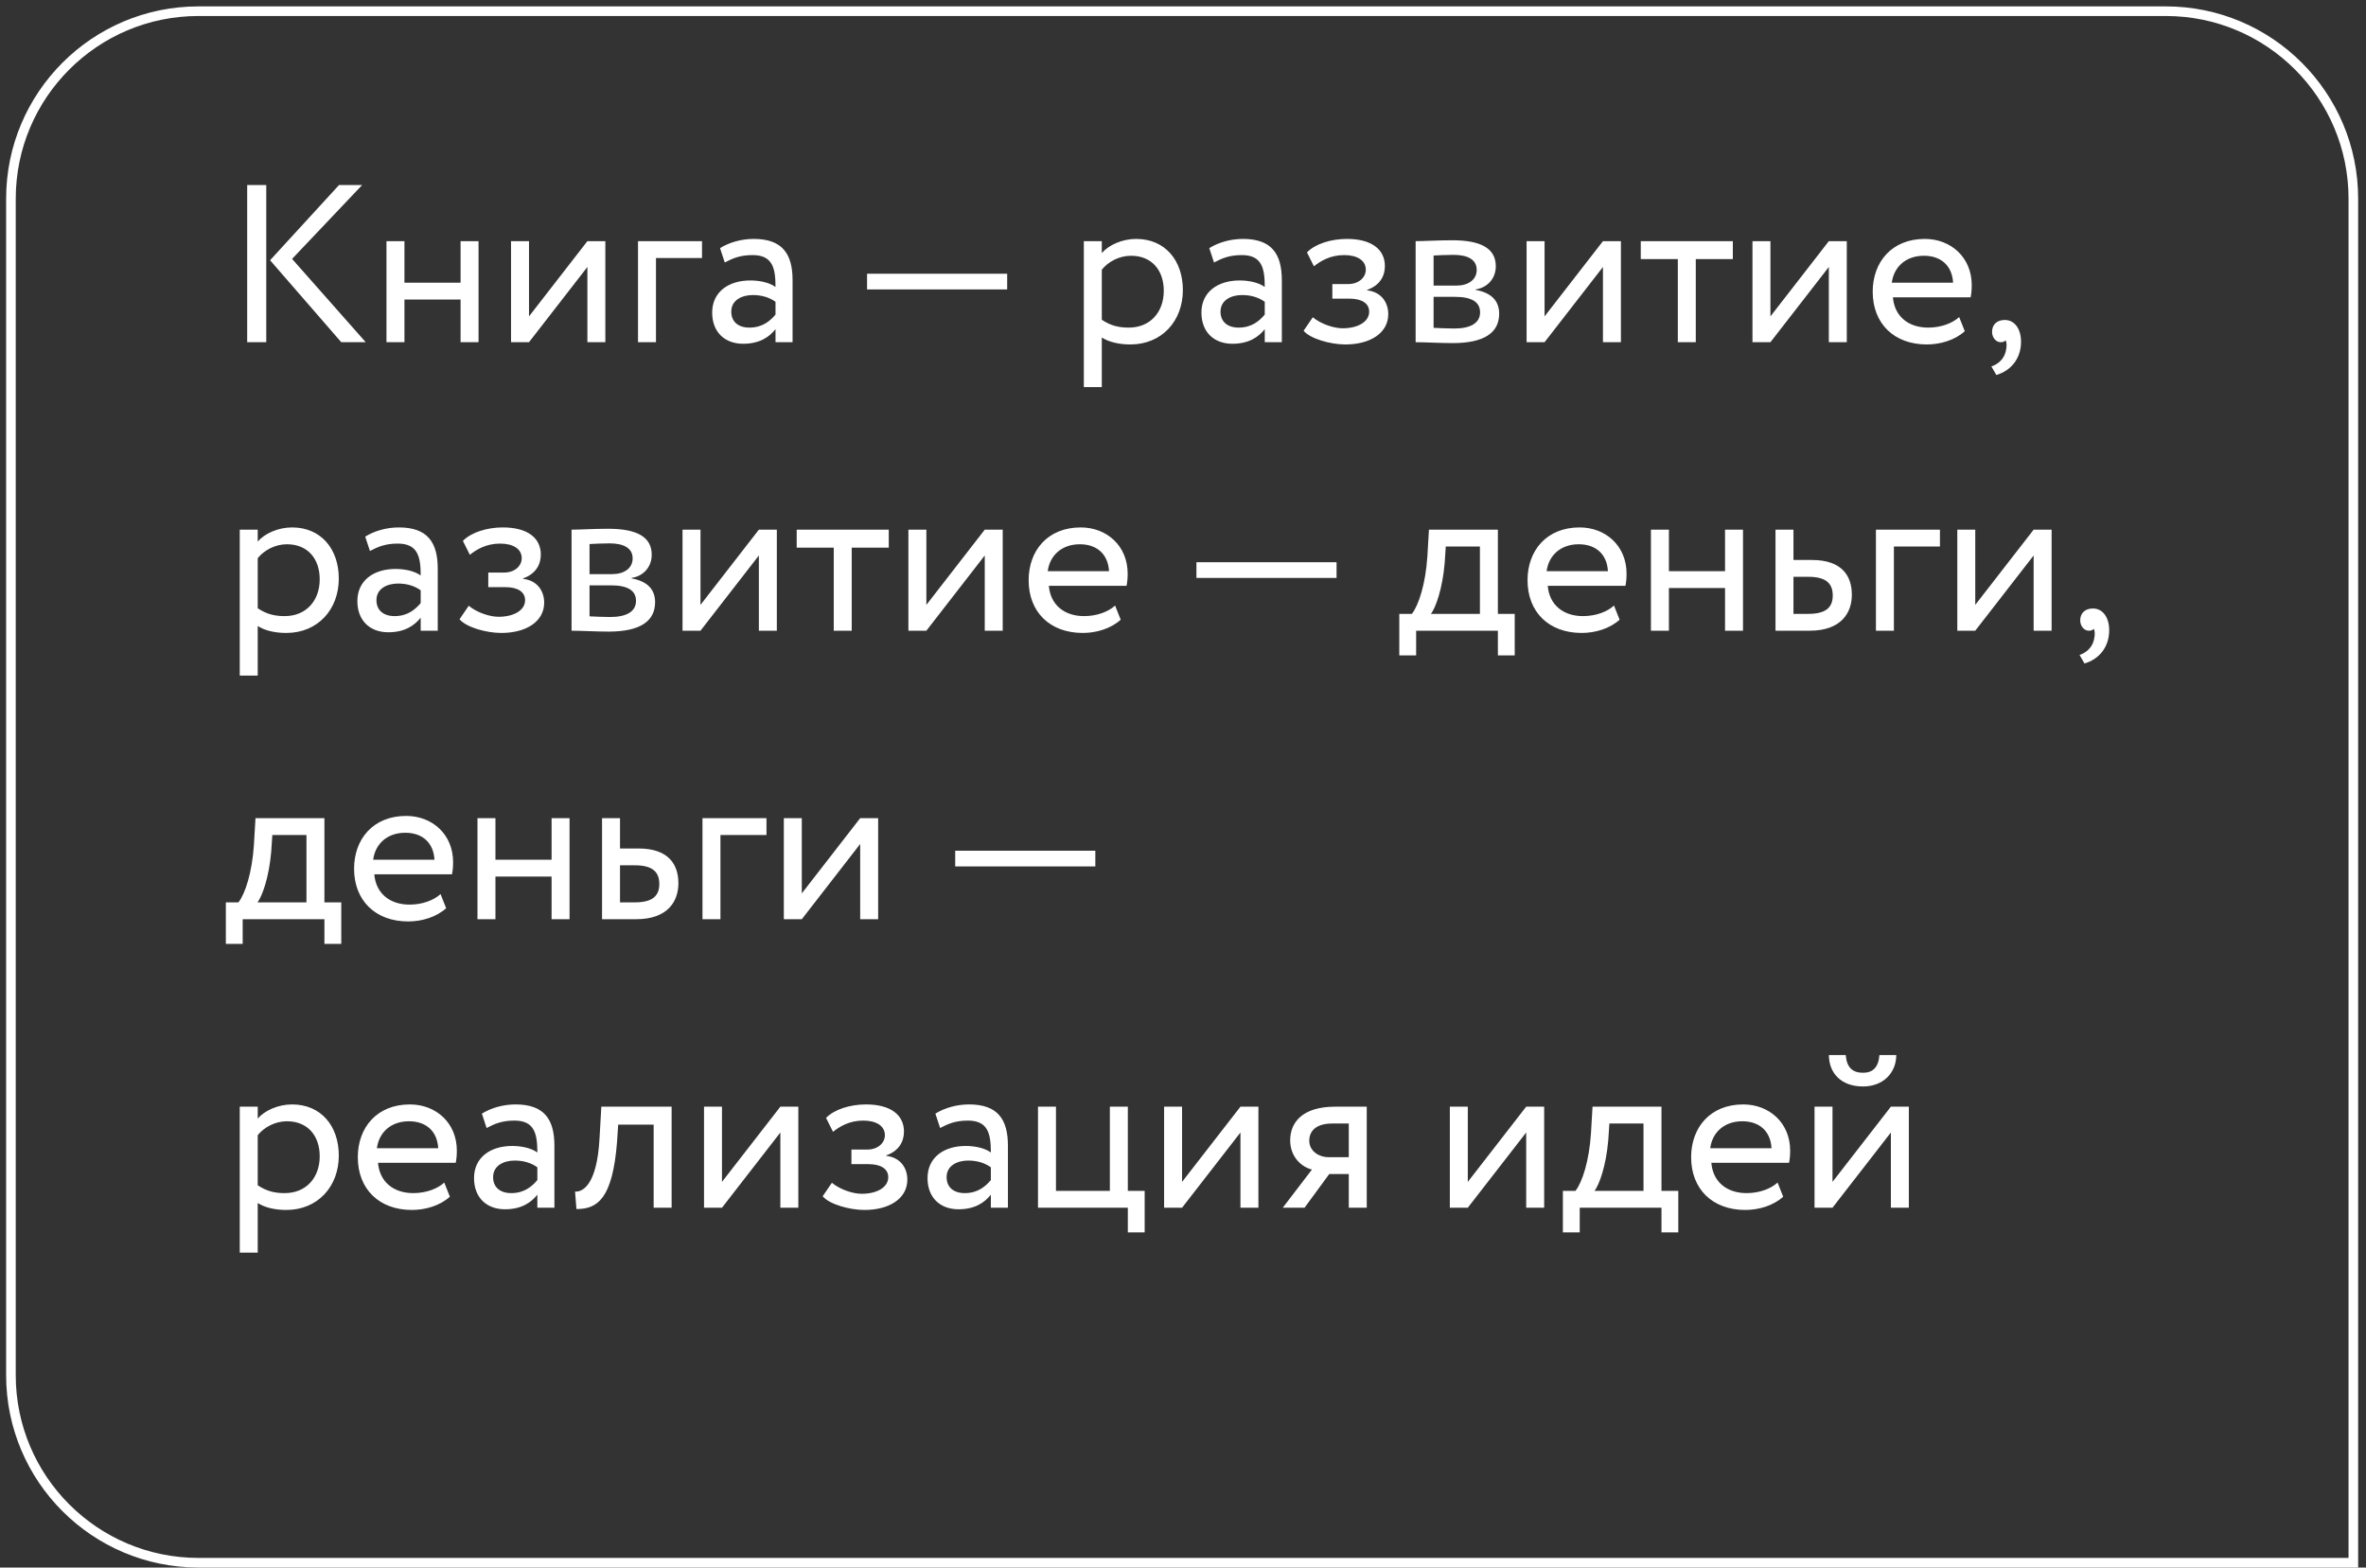 <?xml version="1.0" encoding="UTF-8"?> <svg xmlns="http://www.w3.org/2000/svg" width="246" height="163" viewBox="0 0 246 163" fill="none"><rect x="0" y="0" width="246" height="163" fill="#333333" stroke="none"/> <path d="M37.654 19.24H35.249L28.081 27.062L35.483 35.584H38.027L30.369 26.922L37.654 19.24ZM25.7 35.584H27.684V19.24H25.7V35.584ZM47.888 35.584H49.756V25.077H47.888V29.397H42.051V25.077H40.183V35.584H42.051V31.148H47.888V35.584ZM55.002 35.584L61.072 27.762V35.584H62.94V25.077H61.072L55.002 32.899V25.077H53.134V35.584H55.002ZM66.335 35.584H68.203V26.828H72.99V25.077H66.335V35.584ZM75.355 27.295C76.195 26.852 76.966 26.525 78.25 26.525C80.328 26.525 80.632 27.879 80.632 29.84C79.931 29.327 78.834 29.163 78.017 29.163C75.752 29.163 74.047 30.354 74.047 32.502C74.047 34.533 75.355 35.747 77.269 35.747C78.997 35.747 80.001 35.024 80.632 34.23V35.584H82.406V29.14C82.406 26.408 81.355 24.844 78.367 24.844C77.059 24.844 75.799 25.217 74.865 25.801L75.355 27.295ZM77.923 34.066C76.709 34.066 76.032 33.413 76.032 32.409C76.032 31.195 77.153 30.681 78.273 30.681C79.184 30.681 79.978 30.914 80.632 31.381V32.712C80.095 33.343 79.301 34.066 77.923 34.066ZM90.15 30.097H104.719V28.463H90.15V30.097ZM112.69 40.254H114.558V35.094C115.305 35.584 116.402 35.818 117.523 35.818C120.815 35.818 122.986 33.366 122.986 30.167C122.986 27.062 121.118 24.844 118.13 24.844C116.682 24.844 115.281 25.474 114.558 26.315V25.077H112.69V40.254ZM117.593 26.595C119.764 26.595 121.002 28.113 121.002 30.237C121.002 32.455 119.601 34.066 117.359 34.066C116.355 34.066 115.491 33.88 114.558 33.249V28.043C115.211 27.225 116.355 26.595 117.593 26.595ZM126.224 27.295C127.064 26.852 127.835 26.525 129.119 26.525C131.197 26.525 131.5 27.879 131.5 29.84C130.8 29.327 129.703 29.163 128.885 29.163C126.621 29.163 124.916 30.354 124.916 32.502C124.916 34.533 126.224 35.747 128.138 35.747C129.866 35.747 130.87 35.024 131.5 34.23V35.584H133.275V29.14C133.275 26.408 132.224 24.844 129.236 24.844C127.928 24.844 126.667 25.217 125.733 25.801L126.224 27.295ZM128.792 34.066C127.578 34.066 126.901 33.413 126.901 32.409C126.901 31.195 128.022 30.681 129.142 30.681C130.053 30.681 130.847 30.914 131.5 31.381V32.712C130.963 33.343 130.17 34.066 128.792 34.066ZM139.881 35.818C142.473 35.818 144.341 34.627 144.341 32.666C144.341 31.451 143.617 30.354 142.146 30.191V30.144C143.477 29.677 143.991 28.696 143.991 27.669C143.991 25.941 142.613 24.844 140.045 24.844C138.387 24.844 136.753 25.358 135.889 26.245L136.613 27.692C137.313 27.132 138.317 26.525 139.765 26.525C141.119 26.525 142.006 27.085 142.006 28.043C142.006 28.883 141.236 29.537 140.185 29.537H138.527V31.055H140.302C141.586 31.055 142.356 31.545 142.356 32.409C142.356 33.459 141.189 34.136 139.601 34.136C138.691 34.136 137.383 33.716 136.496 32.992L135.539 34.393C136.239 35.234 138.34 35.818 139.881 35.818ZM147.187 35.584C148.145 35.584 149.732 35.677 151.04 35.677C154.309 35.677 155.873 34.603 155.873 32.619C155.873 31.311 155.102 30.447 153.421 30.144V30.097C154.682 29.91 155.523 28.93 155.523 27.692C155.523 25.801 153.935 24.984 150.993 24.984C149.476 24.984 148.098 25.077 147.187 25.077V35.584ZM151.297 30.868C152.978 30.868 153.888 31.381 153.888 32.479C153.888 33.576 152.931 34.16 151.203 34.16C150.363 34.16 149.616 34.113 149.055 34.09V30.868H151.297ZM151.133 26.502C152.487 26.502 153.538 26.922 153.538 28.066C153.538 29.093 152.651 29.7 151.413 29.7H149.055V26.572C149.522 26.548 150.293 26.502 151.133 26.502ZM160.593 35.584L166.663 27.762V35.584H168.531V25.077H166.663L160.593 32.899V25.077H158.725V35.584H160.593ZM170.596 26.945H174.448V35.584H176.316V26.945H180.168V25.077H170.596V26.945ZM184.077 35.584L190.148 27.762V35.584H192.016V25.077H190.148L184.077 32.899V25.077H182.21V35.584H184.077ZM203.7 32.969C203.023 33.599 201.832 34.066 200.478 34.066C198.423 34.066 196.976 32.899 196.812 30.914H204.891C204.961 30.587 205.007 30.167 205.007 29.654C205.007 26.758 202.836 24.844 200.128 24.844C196.672 24.844 194.711 27.272 194.711 30.331C194.711 33.646 196.929 35.818 200.338 35.818C201.739 35.818 203.256 35.374 204.284 34.44L203.7 32.969ZM200.034 26.595C201.855 26.595 202.976 27.669 203.069 29.397H196.695C196.906 27.786 198.12 26.595 200.034 26.595ZM207.121 34.51C207.121 35.117 207.541 35.584 208.008 35.584C208.195 35.584 208.405 35.561 208.522 35.374C208.639 35.584 208.685 35.934 208.545 36.541C208.335 37.405 207.681 37.895 207.051 38.106L207.565 38.993C209.082 38.549 210.133 37.288 210.133 35.537C210.133 34.16 209.433 33.273 208.452 33.273C207.588 33.273 207.121 33.786 207.121 34.51ZM24.929 70.254H26.797V65.094C27.544 65.584 28.642 65.817 29.762 65.817C33.054 65.817 35.226 63.366 35.226 60.167C35.226 57.062 33.358 54.844 30.369 54.844C28.922 54.844 27.521 55.474 26.797 56.315V55.077H24.929V70.254ZM29.832 56.595C32.004 56.595 33.241 58.113 33.241 60.237C33.241 62.455 31.84 64.066 29.599 64.066C28.595 64.066 27.731 63.88 26.797 63.249V58.042C27.451 57.225 28.595 56.595 29.832 56.595ZM38.463 57.295C39.304 56.852 40.074 56.525 41.358 56.525C43.436 56.525 43.74 57.879 43.74 59.84C43.039 59.327 41.942 59.163 41.125 59.163C38.86 59.163 37.156 60.354 37.156 62.502C37.156 64.533 38.463 65.747 40.378 65.747C42.105 65.747 43.109 65.024 43.74 64.23V65.584H45.514V59.14C45.514 56.408 44.464 54.844 41.475 54.844C40.168 54.844 38.907 55.217 37.973 55.801L38.463 57.295ZM41.032 64.066C39.817 64.066 39.14 63.413 39.14 62.409C39.14 61.194 40.261 60.681 41.382 60.681C42.292 60.681 43.086 60.914 43.74 61.381V62.712C43.203 63.343 42.409 64.066 41.032 64.066ZM52.121 65.817C54.712 65.817 56.58 64.627 56.58 62.666C56.58 61.451 55.857 60.354 54.386 60.191V60.144C55.717 59.677 56.23 58.696 56.23 57.669C56.23 55.941 54.853 54.844 52.284 54.844C50.627 54.844 48.992 55.358 48.128 56.245L48.852 57.692C49.553 57.132 50.557 56.525 52.004 56.525C53.358 56.525 54.246 57.085 54.246 58.042C54.246 58.883 53.475 59.537 52.424 59.537H50.767V61.054H52.541C53.825 61.054 54.596 61.545 54.596 62.409C54.596 63.459 53.428 64.136 51.841 64.136C50.93 64.136 49.623 63.716 48.735 62.992L47.778 64.393C48.479 65.234 50.58 65.817 52.121 65.817ZM59.427 65.584C60.384 65.584 61.972 65.677 63.279 65.677C66.548 65.677 68.112 64.603 68.112 62.619C68.112 61.311 67.342 60.447 65.661 60.144V60.097C66.922 59.91 67.762 58.93 67.762 57.692C67.762 55.801 66.174 54.984 63.233 54.984C61.715 54.984 60.337 55.077 59.427 55.077V65.584ZM63.536 60.868C65.217 60.868 66.128 61.381 66.128 62.479C66.128 63.576 65.171 64.16 63.443 64.16C62.602 64.16 61.855 64.113 61.295 64.09V60.868H63.536ZM63.373 56.502C64.727 56.502 65.778 56.922 65.778 58.066C65.778 59.093 64.89 59.7 63.653 59.7H61.295V56.572C61.762 56.548 62.532 56.502 63.373 56.502ZM72.832 65.584L78.902 57.762V65.584H80.77V55.077H78.902L72.832 62.899V55.077H70.964V65.584H72.832ZM82.835 56.945H86.687V65.584H88.555V56.945H92.408V55.077H82.835V56.945ZM96.317 65.584L102.387 57.762V65.584H104.255V55.077H102.387L96.317 62.899V55.077H94.449V65.584H96.317ZM115.939 62.969C115.262 63.599 114.071 64.066 112.717 64.066C110.663 64.066 109.215 62.899 109.052 60.914H117.13C117.2 60.587 117.247 60.167 117.247 59.654C117.247 56.758 115.075 54.844 112.367 54.844C108.911 54.844 106.95 57.272 106.95 60.331C106.95 63.646 109.168 65.817 112.577 65.817C113.978 65.817 115.496 65.374 116.523 64.44L115.939 62.969ZM112.274 56.595C114.095 56.595 115.215 57.669 115.309 59.397H108.935C109.145 57.786 110.359 56.595 112.274 56.595ZM124.396 60.097H138.966V58.463H124.396V60.097ZM145.489 68.152H147.24V65.584H155.739V68.152H157.49V63.833H155.739V55.077H148.571L148.408 57.856C148.221 60.728 147.497 62.946 146.797 63.833H145.489V68.152ZM150.205 58.58L150.322 56.828H153.871V63.833H148.781C149.271 63.179 149.972 61.265 150.205 58.58ZM167.811 62.969C167.134 63.599 165.943 64.066 164.589 64.066C162.535 64.066 161.087 62.899 160.924 60.914H169.002C169.072 60.587 169.119 60.167 169.119 59.654C169.119 56.758 166.947 54.844 164.239 54.844C160.783 54.844 158.822 57.272 158.822 60.331C158.822 63.646 161.04 65.817 164.449 65.817C165.85 65.817 167.368 65.374 168.395 64.44L167.811 62.969ZM164.146 56.595C165.967 56.595 167.087 57.669 167.181 59.397H160.807C161.017 57.786 162.231 56.595 164.146 56.595ZM179.358 65.584H181.225V55.077H179.358V59.397H173.521V55.077H171.653V65.584H173.521V61.148H179.358V65.584ZM184.604 65.584H188.153C191.468 65.584 192.542 63.693 192.542 61.848C192.542 59.98 191.608 58.229 188.386 58.229H186.472V55.077H184.604V65.584ZM188.036 59.98C189.834 59.98 190.557 60.657 190.557 61.918C190.557 63.156 189.857 63.833 188.012 63.833H186.472V59.98H188.036ZM195.046 65.584H196.914V56.828H201.701V55.077H195.046V65.584ZM205.373 65.584L211.444 57.762V65.584H213.312V55.077H211.444L205.373 62.899V55.077H203.506V65.584H205.373ZM216.287 64.51C216.287 65.117 216.707 65.584 217.174 65.584C217.361 65.584 217.571 65.561 217.688 65.374C217.805 65.584 217.851 65.934 217.711 66.541C217.501 67.405 216.847 67.895 216.217 68.106L216.731 68.993C218.248 68.549 219.299 67.288 219.299 65.537C219.299 64.16 218.598 63.273 217.618 63.273C216.754 63.273 216.287 63.786 216.287 64.51ZM23.482 98.152H25.233V95.584H33.731V98.152H35.483V93.833H33.731V85.077H26.564L26.4 87.856C26.213 90.728 25.489 92.946 24.789 93.833H23.482V98.152ZM28.198 88.58L28.315 86.828H31.863V93.833H26.774C27.264 93.179 27.964 91.265 28.198 88.58ZM45.804 92.969C45.127 93.599 43.936 94.066 42.582 94.066C40.527 94.066 39.08 92.899 38.916 90.914H46.995C47.065 90.588 47.111 90.167 47.111 89.654C47.111 86.758 44.94 84.844 42.231 84.844C38.776 84.844 36.815 87.272 36.815 90.331C36.815 93.646 39.033 95.817 42.442 95.817C43.843 95.817 45.36 95.374 46.388 94.44L45.804 92.969ZM42.138 86.595C43.959 86.595 45.08 87.669 45.173 89.397H38.799C39.01 87.786 40.224 86.595 42.138 86.595ZM57.35 95.584H59.218V85.077H57.35V89.397H51.513V85.077H49.645V95.584H51.513V91.148H57.35V95.584ZM62.596 95.584H66.145C69.46 95.584 70.534 93.693 70.534 91.848C70.534 89.98 69.601 88.229 66.379 88.229H64.464V85.077H62.596V95.584ZM66.028 89.98C67.826 89.98 68.55 90.657 68.55 91.918C68.55 93.156 67.85 93.833 66.005 93.833H64.464V89.98H66.028ZM73.039 95.584H74.907V86.828H79.693V85.077H73.039V95.584ZM83.366 95.584L89.436 87.762V95.584H91.304V85.077H89.436L83.366 92.899V85.077H81.498V95.584H83.366ZM99.315 90.097H113.885V88.463H99.315V90.097ZM24.929 130.254H26.797V125.094C27.544 125.584 28.642 125.817 29.762 125.817C33.054 125.817 35.226 123.366 35.226 120.167C35.226 117.062 33.358 114.844 30.369 114.844C28.922 114.844 27.521 115.474 26.797 116.315V115.077H24.929V130.254ZM29.832 116.595C32.004 116.595 33.241 118.113 33.241 120.237C33.241 122.455 31.84 124.066 29.599 124.066C28.595 124.066 27.731 123.88 26.797 123.249V118.043C27.451 117.225 28.595 116.595 29.832 116.595ZM46.191 122.969C45.514 123.599 44.324 124.066 42.969 124.066C40.915 124.066 39.467 122.899 39.304 120.914H47.382C47.452 120.587 47.499 120.167 47.499 119.654C47.499 116.758 45.328 114.844 42.619 114.844C39.164 114.844 37.202 117.272 37.202 120.331C37.202 123.646 39.42 125.817 42.829 125.817C44.23 125.817 45.748 125.374 46.775 124.44L46.191 122.969ZM42.526 116.595C44.347 116.595 45.468 117.669 45.561 119.397H39.187C39.397 117.786 40.611 116.595 42.526 116.595ZM50.593 117.295C51.434 116.852 52.204 116.525 53.488 116.525C55.566 116.525 55.87 117.879 55.87 119.84C55.169 119.327 54.072 119.163 53.255 119.163C50.99 119.163 49.286 120.354 49.286 122.502C49.286 124.533 50.593 125.747 52.508 125.747C54.236 125.747 55.239 125.024 55.87 124.23V125.584H57.644V119.14C57.644 116.408 56.594 114.844 53.605 114.844C52.298 114.844 51.037 115.217 50.103 115.801L50.593 117.295ZM53.161 124.066C51.947 124.066 51.27 123.413 51.27 122.409C51.27 121.195 52.391 120.681 53.512 120.681C54.422 120.681 55.216 120.914 55.87 121.381V122.712C55.333 123.343 54.539 124.066 53.161 124.066ZM67.963 125.584H69.831V115.077H62.523L62.336 118.346C62.08 123.202 60.585 123.973 59.791 123.903L59.932 125.724C62.103 125.724 63.691 124.697 64.158 118.72L64.274 116.945H67.963V125.584ZM75.066 125.584L81.137 117.762V125.584H83.005V115.077H81.137L75.066 122.899V115.077H73.199V125.584H75.066ZM89.879 125.817C92.471 125.817 94.339 124.627 94.339 122.665C94.339 121.451 93.615 120.354 92.144 120.191V120.144C93.475 119.677 93.988 118.696 93.988 117.669C93.988 115.941 92.611 114.844 90.043 114.844C88.385 114.844 86.751 115.358 85.887 116.245L86.61 117.692C87.311 117.132 88.315 116.525 89.762 116.525C91.117 116.525 92.004 117.085 92.004 118.043C92.004 118.883 91.233 119.537 90.183 119.537H88.525V121.054H90.299C91.584 121.054 92.354 121.545 92.354 122.409C92.354 123.459 91.187 124.136 89.599 124.136C88.688 124.136 87.381 123.716 86.494 122.992L85.536 124.393C86.237 125.234 88.338 125.817 89.879 125.817ZM97.745 117.295C98.586 116.852 99.356 116.525 100.641 116.525C102.719 116.525 103.022 117.879 103.022 119.84C102.322 119.327 101.224 119.163 100.407 119.163C98.142 119.163 96.438 120.354 96.438 122.502C96.438 124.533 97.745 125.747 99.66 125.747C101.388 125.747 102.392 125.024 103.022 124.23V125.584H104.797V119.14C104.797 116.408 103.746 114.844 100.757 114.844C99.45 114.844 98.189 115.217 97.255 115.801L97.745 117.295ZM100.314 124.066C99.1 124.066 98.422 123.413 98.422 122.409C98.422 121.195 99.543 120.681 100.664 120.681C101.575 120.681 102.368 120.914 103.022 121.381V122.712C102.485 123.343 101.691 124.066 100.314 124.066ZM107.924 125.584H117.264V128.152H119.015V123.833H117.264V115.077H115.396V123.833H109.792V115.077H107.924V125.584ZM122.903 125.584L128.973 117.762V125.584H130.841V115.077H128.973L122.903 122.899V115.077H121.035V125.584H122.903ZM138.836 115.077C135.334 115.077 134.143 116.782 134.143 118.58C134.143 120.307 135.334 121.358 136.408 121.615L133.373 125.584H135.637L138.206 122.082H140.237V125.584H142.105V115.077H138.836ZM136.128 118.626C136.128 117.646 136.781 116.828 138.533 116.828H140.237V120.331H138.089C137.155 120.331 136.128 119.7 136.128 118.626ZM152.612 125.584L158.683 117.762V125.584H160.551V115.077H158.683L152.612 122.899V115.077H150.744V125.584H152.612ZM162.498 128.152H164.25V125.584H172.748V128.152H174.499V123.833H172.748V115.077H165.58L165.417 117.856C165.23 120.728 164.506 122.946 163.806 123.833H162.498V128.152ZM167.215 118.58L167.332 116.828H170.88V123.833H165.791C166.281 123.179 166.981 121.265 167.215 118.58ZM184.821 122.969C184.144 123.599 182.953 124.066 181.599 124.066C179.544 124.066 178.096 122.899 177.933 120.914H186.011C186.082 120.587 186.128 120.167 186.128 119.654C186.128 116.758 183.957 114.844 181.248 114.844C177.793 114.844 175.832 117.272 175.832 120.331C175.832 123.646 178.05 125.817 181.459 125.817C182.859 125.817 184.377 125.374 185.404 124.44L184.821 122.969ZM181.155 116.595C182.976 116.595 184.097 117.669 184.19 119.397H177.816C178.026 117.786 179.241 116.595 181.155 116.595ZM190.53 125.584L196.601 117.762V125.584H198.468V115.077H196.601L190.53 122.899V115.077H188.662V125.584H190.53ZM190.156 109.707C190.156 111.552 191.394 112.976 193.705 112.976C195.807 112.976 197.161 111.552 197.161 109.707H195.41C195.316 110.968 194.733 111.552 193.705 111.552C192.585 111.552 192.001 110.968 191.908 109.707H190.156Z" fill="white"></path> <path d="M225.184 1.164H20.637C9.867 1.164 1.137 9.895 1.137 20.664V143C1.137 153.77 9.867 162.5 20.637 162.5H244.684V20.664C244.684 9.895 235.953 1.164 225.184 1.164Z" stroke="white"></path> </svg> 